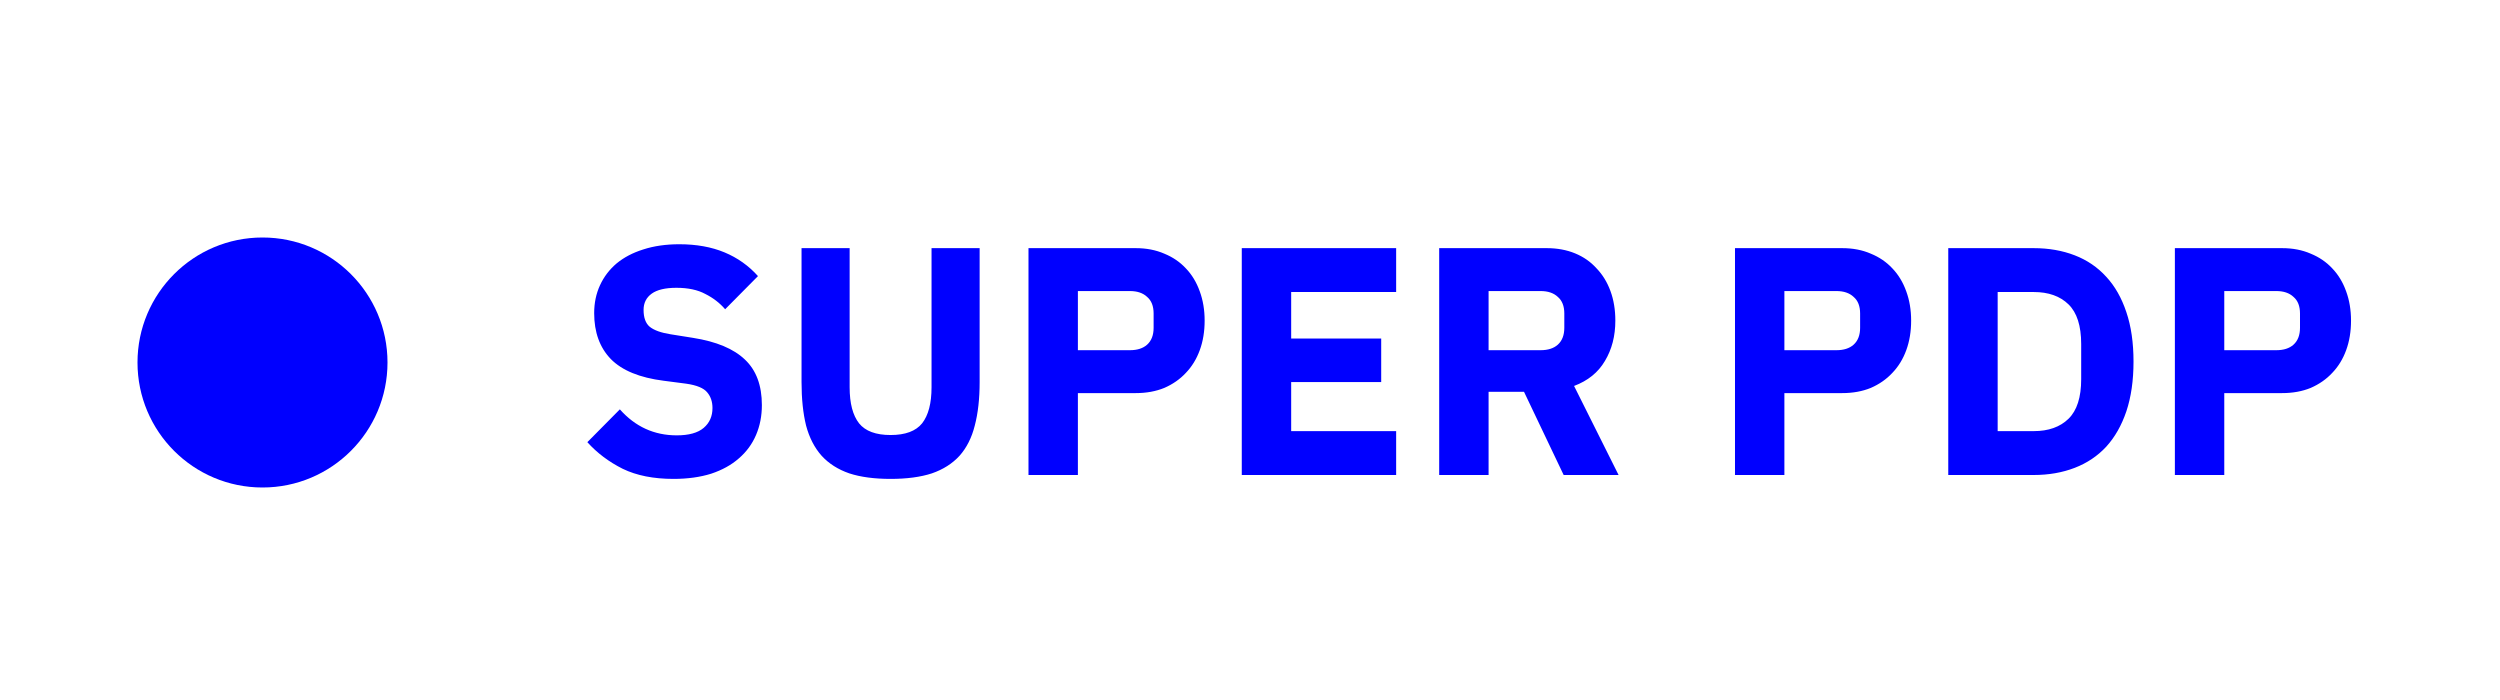 <svg width="200" height="56" viewBox="0 0 200 56" fill="none" xmlns="http://www.w3.org/2000/svg">
<rect width="200" height="56" fill="white"/>
<path d="M53.878 38.312C52.283 38.312 50.931 38.043 49.822 37.506C48.713 36.951 47.768 36.241 46.988 35.374L49.588 32.748C50.819 34.135 52.335 34.828 54.138 34.828C55.109 34.828 55.828 34.629 56.296 34.23C56.764 33.831 56.998 33.303 56.998 32.644C56.998 32.141 56.859 31.725 56.582 31.396C56.305 31.049 55.741 30.815 54.892 30.694L53.098 30.46C51.174 30.217 49.761 29.637 48.86 28.718C47.976 27.799 47.534 26.577 47.534 25.052C47.534 24.237 47.69 23.492 48.002 22.816C48.314 22.14 48.756 21.559 49.328 21.074C49.917 20.589 50.628 20.216 51.46 19.956C52.309 19.679 53.271 19.54 54.346 19.54C55.715 19.54 56.92 19.757 57.96 20.19C59 20.623 59.893 21.256 60.638 22.088L58.012 24.74C57.579 24.237 57.05 23.83 56.426 23.518C55.819 23.189 55.048 23.024 54.112 23.024C53.228 23.024 52.569 23.18 52.136 23.492C51.703 23.804 51.486 24.237 51.486 24.792C51.486 25.416 51.651 25.867 51.98 26.144C52.327 26.421 52.881 26.621 53.644 26.742L55.438 27.028C57.31 27.323 58.697 27.903 59.598 28.77C60.499 29.619 60.95 30.833 60.95 32.41C60.95 33.277 60.794 34.074 60.482 34.802C60.17 35.53 59.711 36.154 59.104 36.674C58.515 37.194 57.778 37.601 56.894 37.896C56.01 38.173 55.005 38.312 53.878 38.312ZM67.971 19.852V30.98C67.971 32.263 68.222 33.225 68.725 33.866C69.227 34.49 70.068 34.802 71.247 34.802C72.425 34.802 73.266 34.49 73.769 33.866C74.271 33.225 74.523 32.263 74.523 30.98V19.852H78.371V30.564C78.371 31.899 78.241 33.06 77.981 34.048C77.738 35.019 77.331 35.825 76.759 36.466C76.187 37.09 75.45 37.558 74.549 37.87C73.647 38.165 72.547 38.312 71.247 38.312C69.947 38.312 68.846 38.165 67.945 37.87C67.043 37.558 66.307 37.09 65.735 36.466C65.163 35.825 64.747 35.019 64.487 34.048C64.244 33.06 64.123 31.899 64.123 30.564V19.852H67.971ZM82.279 38V19.852H90.859C91.709 19.852 92.471 19.999 93.147 20.294C93.823 20.571 94.395 20.961 94.863 21.464C95.349 21.967 95.721 22.582 95.981 23.31C96.241 24.021 96.371 24.801 96.371 25.65C96.371 26.517 96.241 27.305 95.981 28.016C95.721 28.727 95.349 29.333 94.863 29.836C94.395 30.339 93.823 30.737 93.147 31.032C92.471 31.309 91.709 31.448 90.859 31.448H86.231V38H82.279ZM86.231 28.016H90.391C90.981 28.016 91.44 27.869 91.769 27.574C92.116 27.262 92.289 26.811 92.289 26.222V25.078C92.289 24.489 92.116 24.047 91.769 23.752C91.44 23.44 90.981 23.284 90.391 23.284H86.231V28.016ZM99.342 38V19.852H111.692V23.362H103.294V27.08H110.496V30.564H103.294V34.49H111.692V38H99.342ZM119.087 38H115.135V19.852H123.741C124.573 19.852 125.327 19.991 126.003 20.268C126.679 20.545 127.251 20.944 127.719 21.464C128.204 21.967 128.577 22.573 128.837 23.284C129.097 23.995 129.227 24.783 129.227 25.65C129.227 26.881 128.949 27.955 128.395 28.874C127.857 29.793 127.034 30.46 125.925 30.876L129.487 38H125.093L121.921 31.344H119.087V38ZM123.247 28.016C123.836 28.016 124.295 27.869 124.625 27.574C124.971 27.262 125.145 26.811 125.145 26.222V25.078C125.145 24.489 124.971 24.047 124.625 23.752C124.295 23.44 123.836 23.284 123.247 23.284H119.087V28.016H123.247ZM138.799 38V19.852H147.379C148.228 19.852 148.991 19.999 149.667 20.294C150.343 20.571 150.915 20.961 151.383 21.464C151.868 21.967 152.241 22.582 152.501 23.31C152.761 24.021 152.891 24.801 152.891 25.65C152.891 26.517 152.761 27.305 152.501 28.016C152.241 28.727 151.868 29.333 151.383 29.836C150.915 30.339 150.343 30.737 149.667 31.032C148.991 31.309 148.228 31.448 147.379 31.448H142.751V38H138.799ZM142.751 28.016H146.911C147.5 28.016 147.96 27.869 148.289 27.574C148.636 27.262 148.809 26.811 148.809 26.222V25.078C148.809 24.489 148.636 24.047 148.289 23.752C147.96 23.44 147.5 23.284 146.911 23.284H142.751V28.016ZM155.861 19.852H162.699C163.895 19.852 164.987 20.043 165.975 20.424C166.963 20.805 167.804 21.377 168.497 22.14C169.191 22.885 169.728 23.83 170.109 24.974C170.491 26.101 170.681 27.418 170.681 28.926C170.681 30.434 170.491 31.76 170.109 32.904C169.728 34.031 169.191 34.975 168.497 35.738C167.804 36.483 166.963 37.047 165.975 37.428C164.987 37.809 163.895 38 162.699 38H155.861V19.852ZM162.699 34.49C163.878 34.49 164.805 34.161 165.481 33.502C166.157 32.843 166.495 31.786 166.495 30.33V27.522C166.495 26.066 166.157 25.009 165.481 24.35C164.805 23.691 163.878 23.362 162.699 23.362H159.813V34.49H162.699ZM173.99 38V19.852H182.57C183.42 19.852 184.182 19.999 184.858 20.294C185.534 20.571 186.106 20.961 186.574 21.464C187.06 21.967 187.432 22.582 187.692 23.31C187.952 24.021 188.082 24.801 188.082 25.65C188.082 26.517 187.952 27.305 187.692 28.016C187.432 28.727 187.06 29.333 186.574 29.836C186.106 30.339 185.534 30.737 184.858 31.032C184.182 31.309 183.42 31.448 182.57 31.448H177.942V38H173.99ZM177.942 28.016H182.102C182.692 28.016 183.151 27.869 183.48 27.574C183.827 27.262 184 26.811 184 26.222V25.078C184 24.489 183.827 24.047 183.48 23.752C183.151 23.44 182.692 23.284 182.102 23.284H177.942V28.016Z" fill="#0000FF"/>
<circle cx="21" cy="29" r="10" fill="#0000FF"/>
</svg>
